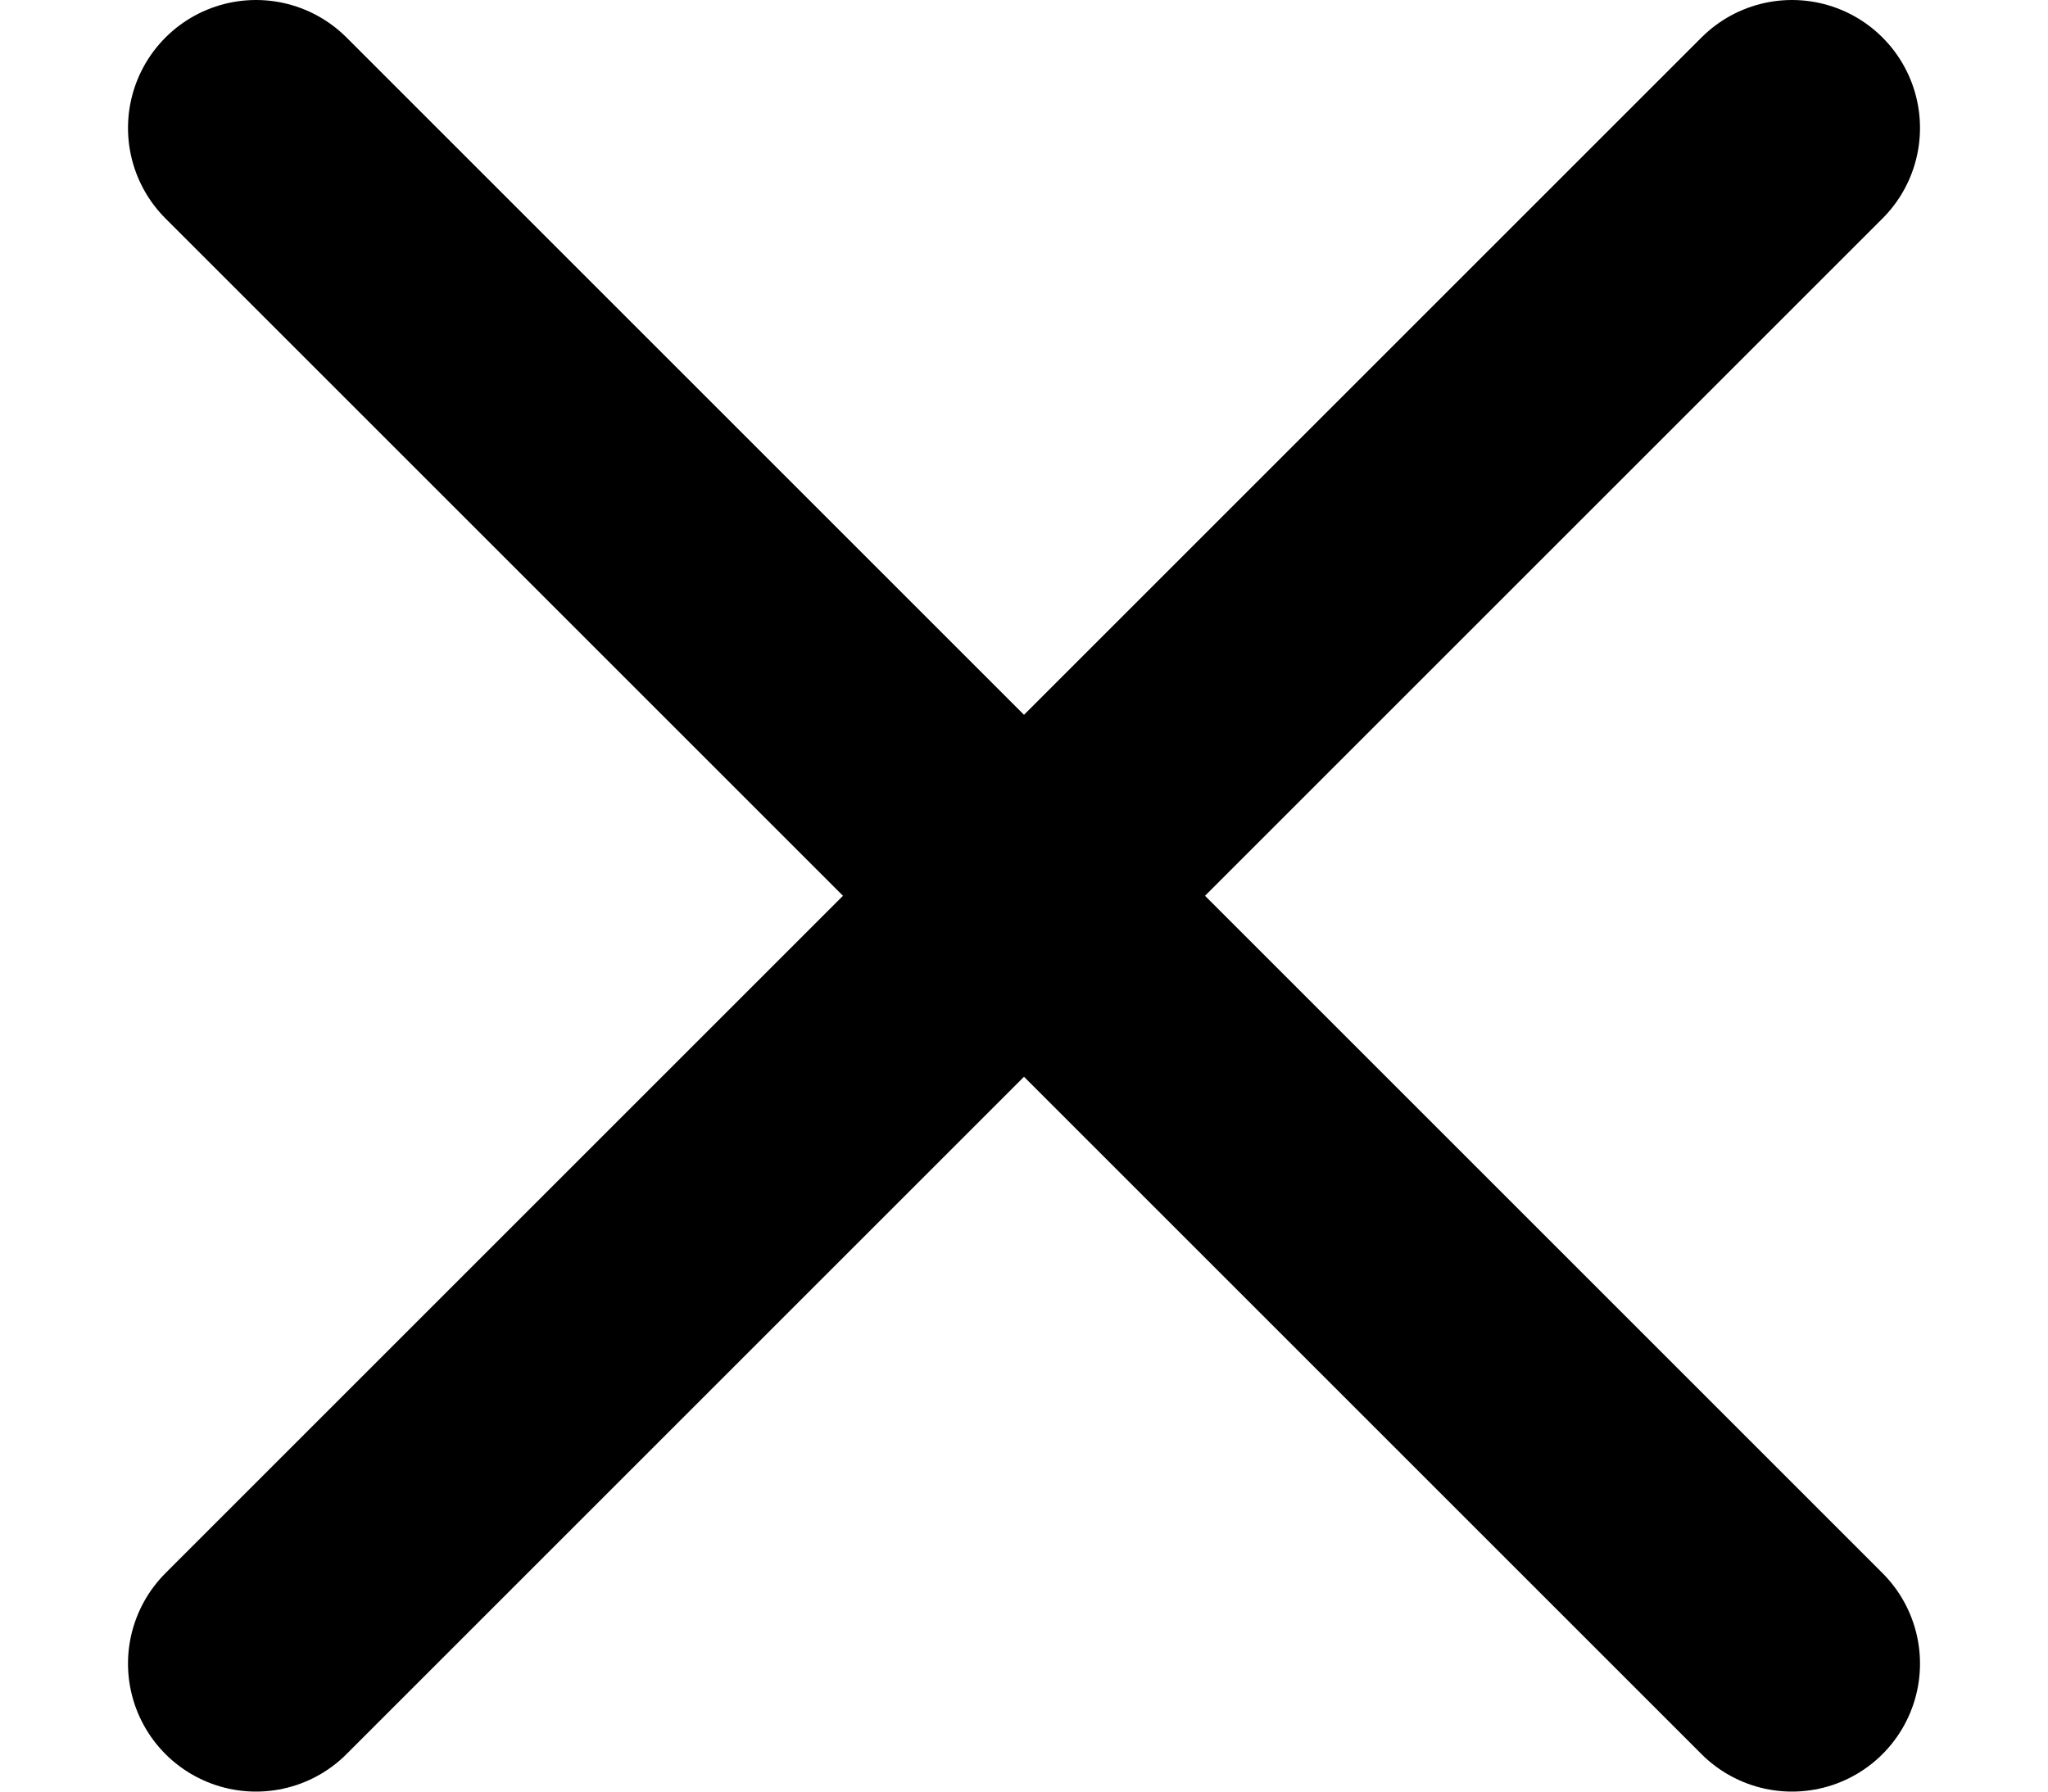 <svg width="8" height="7" viewBox="0 0 8 7" fill="none" xmlns="http://www.w3.org/2000/svg">
<g id="x" clip-path="url(#clip0_1406_13190)">
<path id="Vector" d="M7 0.5L1 6.5" stroke="black" stroke-linecap="round" stroke-linejoin="round"/>
<path id="Vector_2" d="M1 0.5L7 6.5" stroke="black" stroke-linecap="round" stroke-linejoin="round"/>
</g>
<defs>
<clipPath id="clip0_1406_13190">
<rect width="8" height="7" fill="white"/>
</clipPath>
</defs>
</svg>
